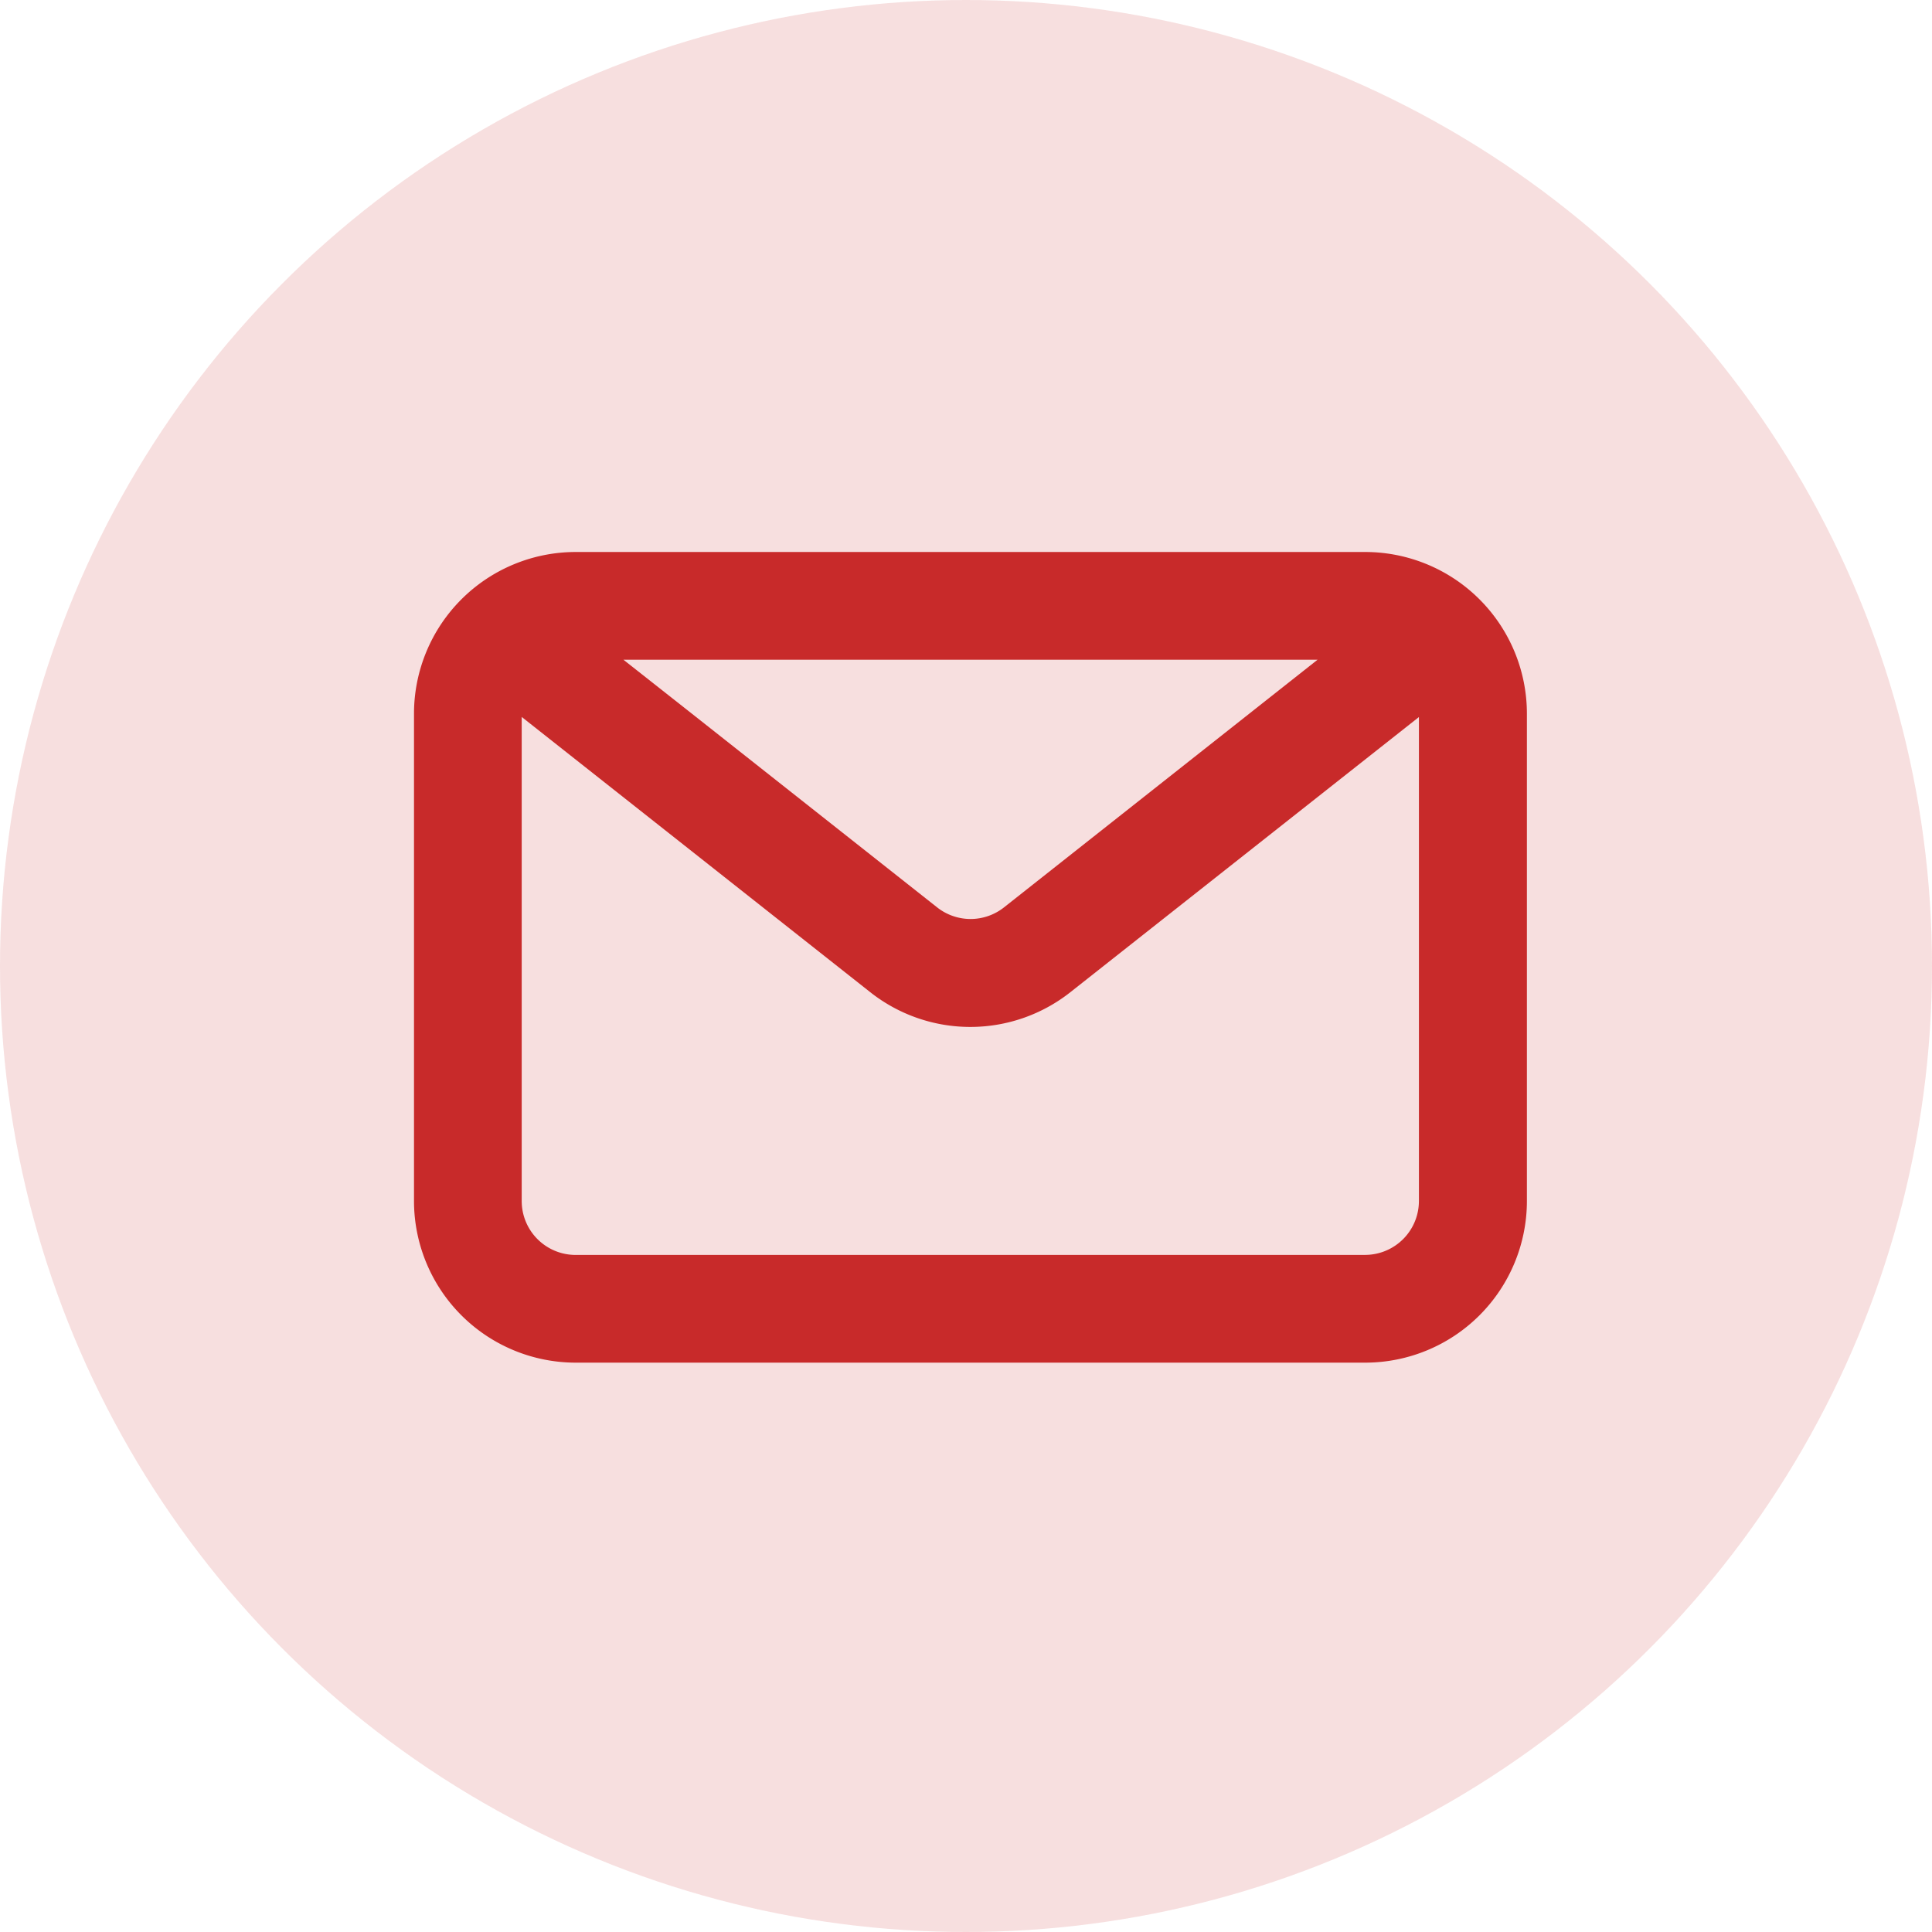 <svg xmlns="http://www.w3.org/2000/svg" width="56" height="56" viewBox="0 0 56 56">
  <g id="Group_1294" data-name="Group 1294" transform="translate(-112 -1312)">
    <circle id="Ellipse_127" data-name="Ellipse 127" cx="28" cy="28" r="28" transform="translate(112 1312)" fill="rgba(200,42,42,0.15)"/>
    <path id="email" d="M28.075,4.71H5.183A4.688,4.688,0,0,0,.5,9.393V23.524a4.688,4.688,0,0,0,4.683,4.683H28.075a4.688,4.688,0,0,0,4.683-4.683V9.393A4.688,4.688,0,0,0,28.075,4.71ZM26.691,7.832,25.255,8.966,17.6,15.012a1.563,1.563,0,0,1-1.935,0L8.273,9.174,6.57,7.832H26.692Zm1.384,17.253H5.183a1.563,1.563,0,0,1-1.561-1.561V9.491l10.1,7.976a4.68,4.68,0,0,0,5.806,0l10.1-7.973V23.524A1.563,1.563,0,0,1,28.075,25.084Z" transform="translate(123.5 1323.29)" fill="#c82a2a"/>
  </g>
</svg>
